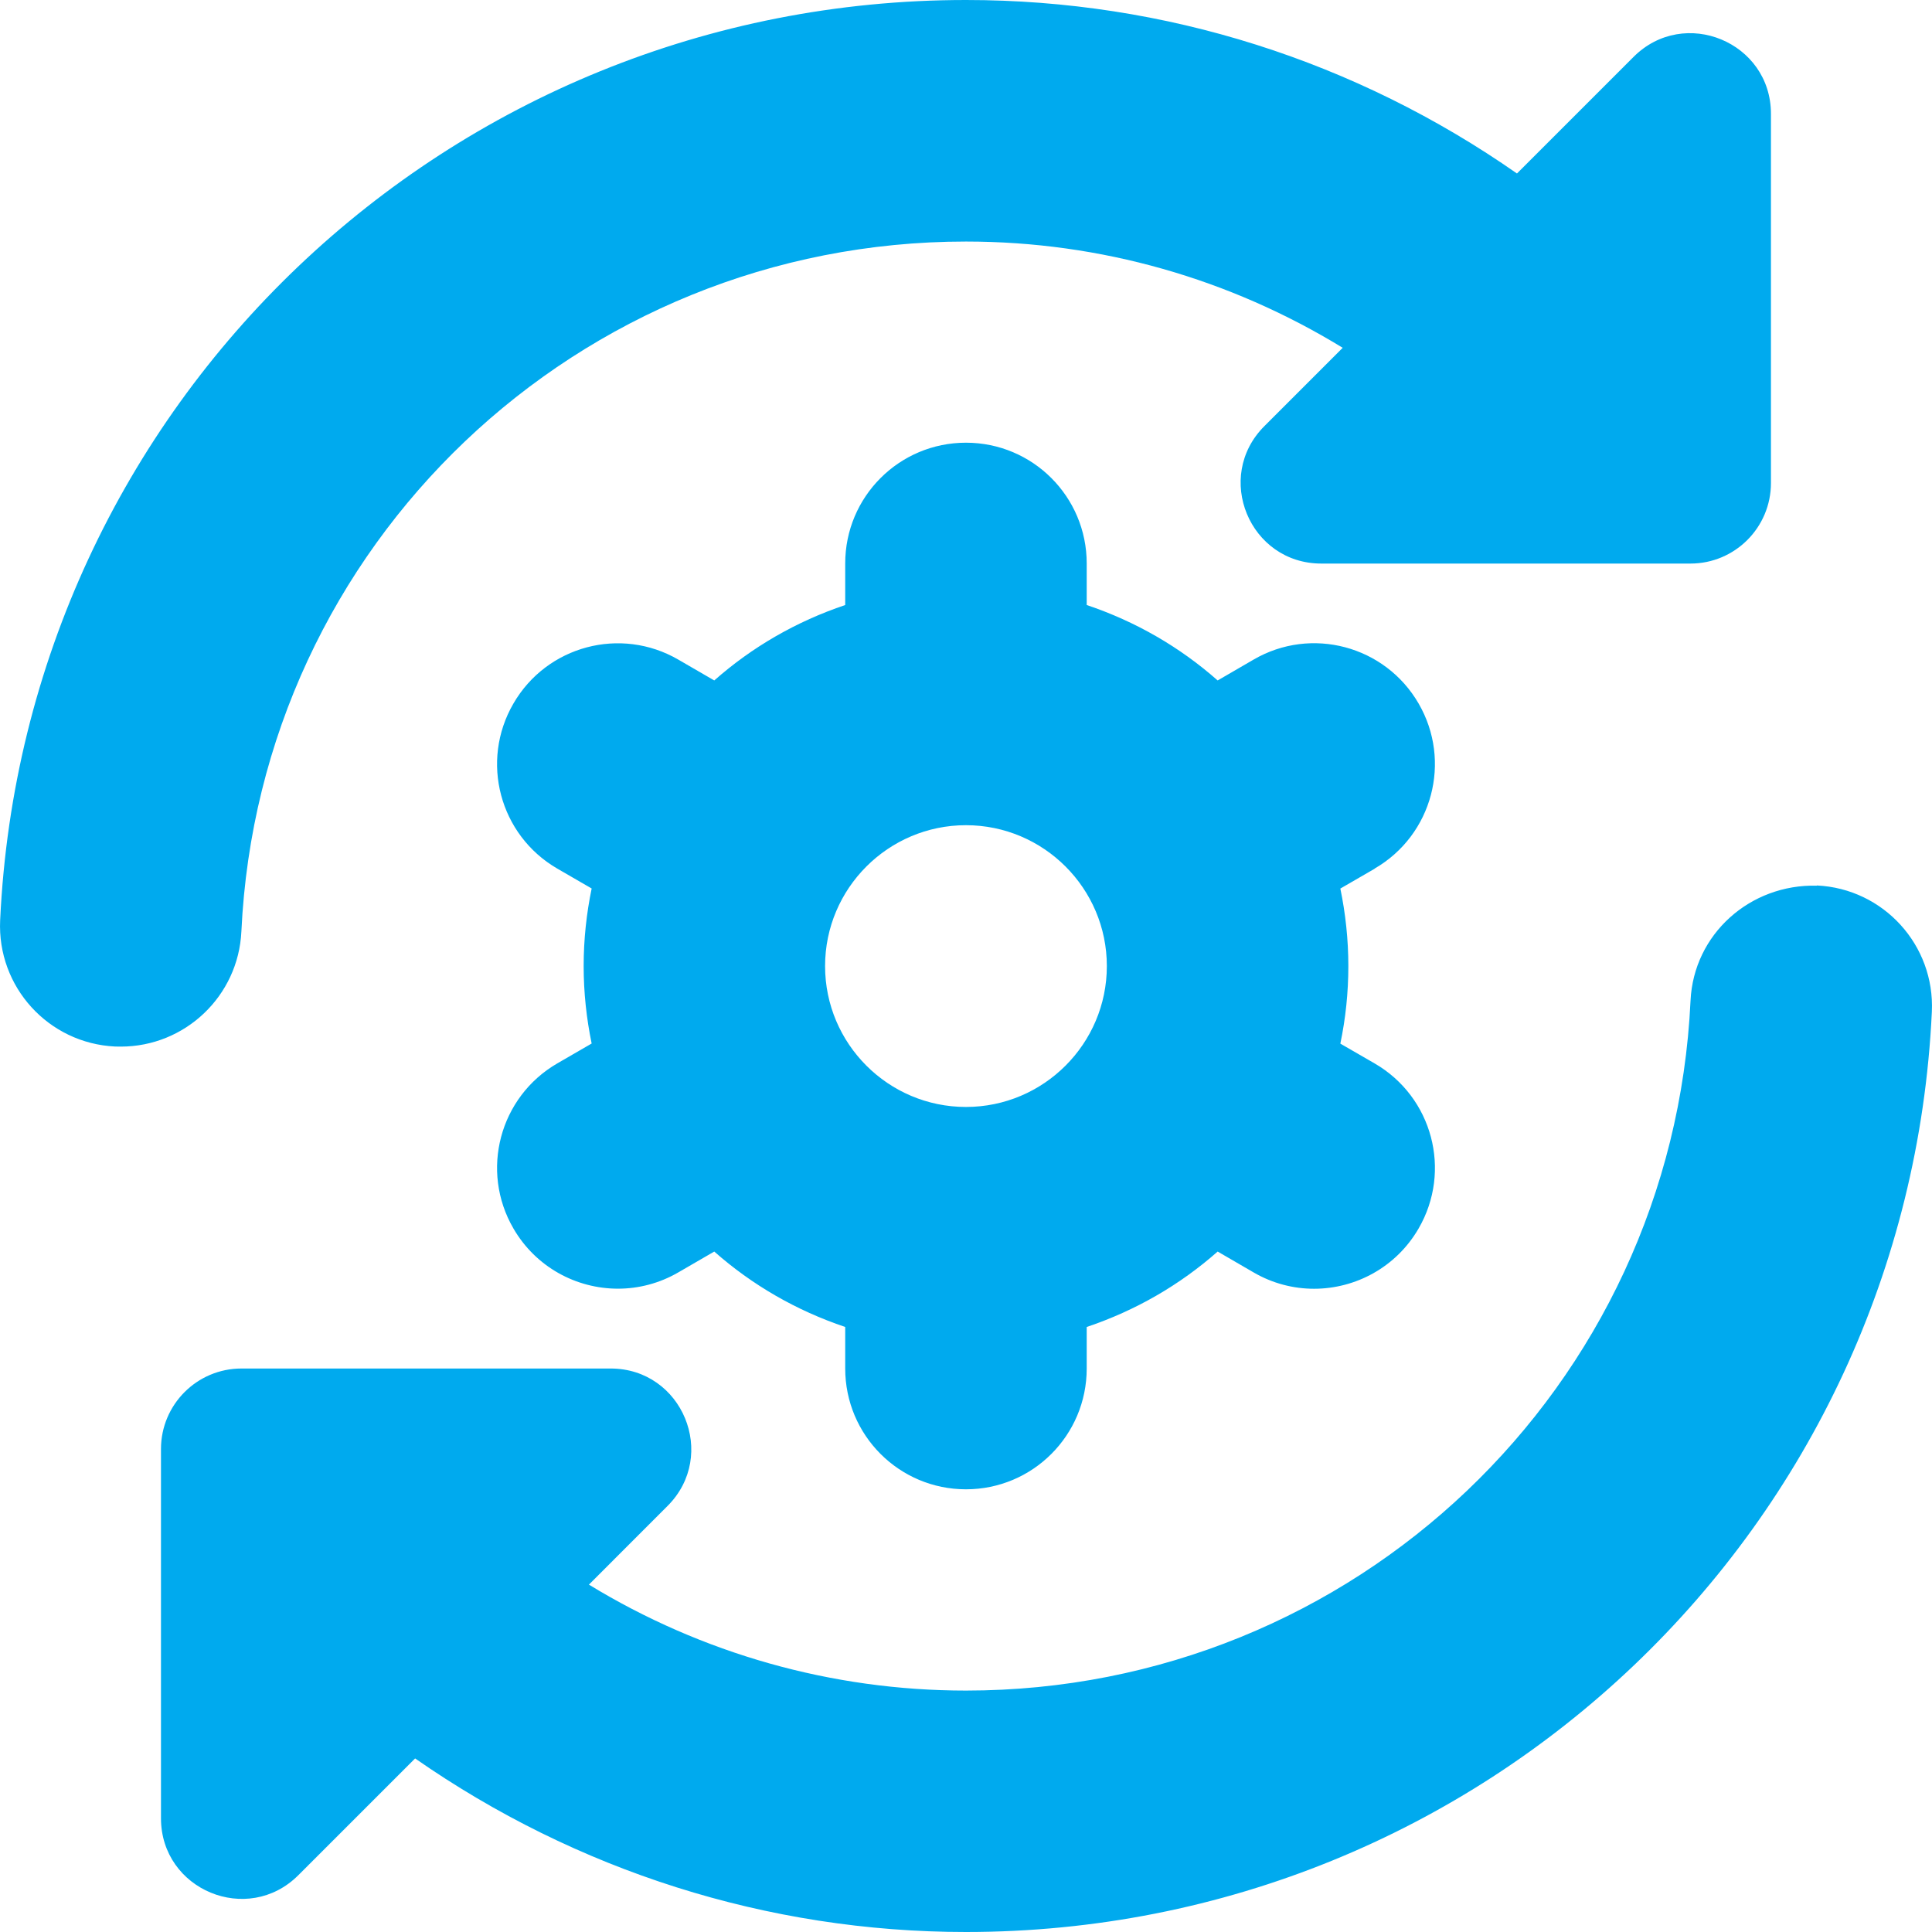 <svg width="50" height="50" viewBox="0 0 50 50" fill="none" xmlns="http://www.w3.org/2000/svg">
<g clip-path="url(#clip0_12426_107)">
<path d="M3.126 27.086C3.078 27.086 3.028 27.086 2.978 27.084C1.254 27.002 -0.078 25.54 0.004 23.814C0.629 10.461 11.61 0 24.999 0C30.168 0 35.099 1.586 39.259 4.49L42.276 1.473C43.588 0.16 45.832 1.09 45.832 2.946V12.501C45.832 13.651 44.899 14.585 43.749 14.585H34.195C32.338 14.585 31.409 12.341 32.722 11.028L34.749 9.001C31.836 7.219 28.491 6.251 24.999 6.251C14.953 6.251 6.716 14.095 6.247 24.106C6.168 25.781 4.787 27.086 3.126 27.086ZM47.019 22.921C45.292 22.877 43.832 24.175 43.751 25.896C43.282 35.909 35.045 43.752 24.999 43.752C21.522 43.752 18.16 42.791 15.241 41.01L17.276 38.974C18.589 37.661 17.66 35.417 15.803 35.417H6.249C5.099 35.417 4.166 36.351 4.166 37.501V47.056C4.166 48.912 6.41 49.842 7.722 48.529L10.743 45.508C14.909 48.41 19.857 50 24.999 50C38.39 50 49.369 39.539 49.996 26.186C50.078 24.46 48.744 22.998 47.022 22.916L47.019 22.921ZM35.578 22.481L34.688 22.996C34.822 23.644 34.895 24.314 34.895 25.002C34.895 25.69 34.824 26.358 34.688 27.009L35.578 27.523C37.072 28.39 37.58 30.3 36.713 31.794C36.134 32.794 35.084 33.353 34.007 33.353C33.476 33.353 32.936 33.217 32.443 32.93L31.513 32.39C30.534 33.255 29.389 33.917 28.124 34.342V35.417C28.124 37.145 26.726 38.543 24.999 38.543C23.272 38.543 21.874 37.145 21.874 35.417V34.342C20.609 33.917 19.464 33.255 18.485 32.39L17.557 32.928C17.064 33.215 16.524 33.351 15.993 33.351C14.914 33.351 13.866 32.792 13.287 31.792C12.42 30.3 12.928 28.388 14.422 27.521L15.312 27.006C15.178 26.358 15.105 25.688 15.105 25C15.105 24.312 15.178 23.642 15.312 22.994L14.422 22.479C12.928 21.612 12.42 19.702 13.287 18.208C14.151 16.714 16.062 16.203 17.557 17.072L18.485 17.61C19.464 16.745 20.609 16.083 21.874 15.658V14.582C21.874 12.855 23.272 11.457 24.999 11.457C26.726 11.457 28.124 12.855 28.124 14.582V15.658C29.389 16.083 30.534 16.745 31.513 17.61L32.443 17.07C33.936 16.201 35.847 16.712 36.713 18.206C37.58 19.7 37.07 21.612 35.578 22.477V22.481ZM28.645 25.002C28.645 22.991 27.009 21.356 24.999 21.356C22.989 21.356 21.353 22.991 21.353 25.002C21.353 27.013 22.989 28.648 24.999 28.648C27.009 28.648 28.645 27.013 28.645 25.002Z" fill="#00AAEE"/>
</g>
<defs>
<clipPath id="clip0_12426_107">
<rect width="50" height="50" fill="white"/>
</clipPath>
</defs>
</svg>
